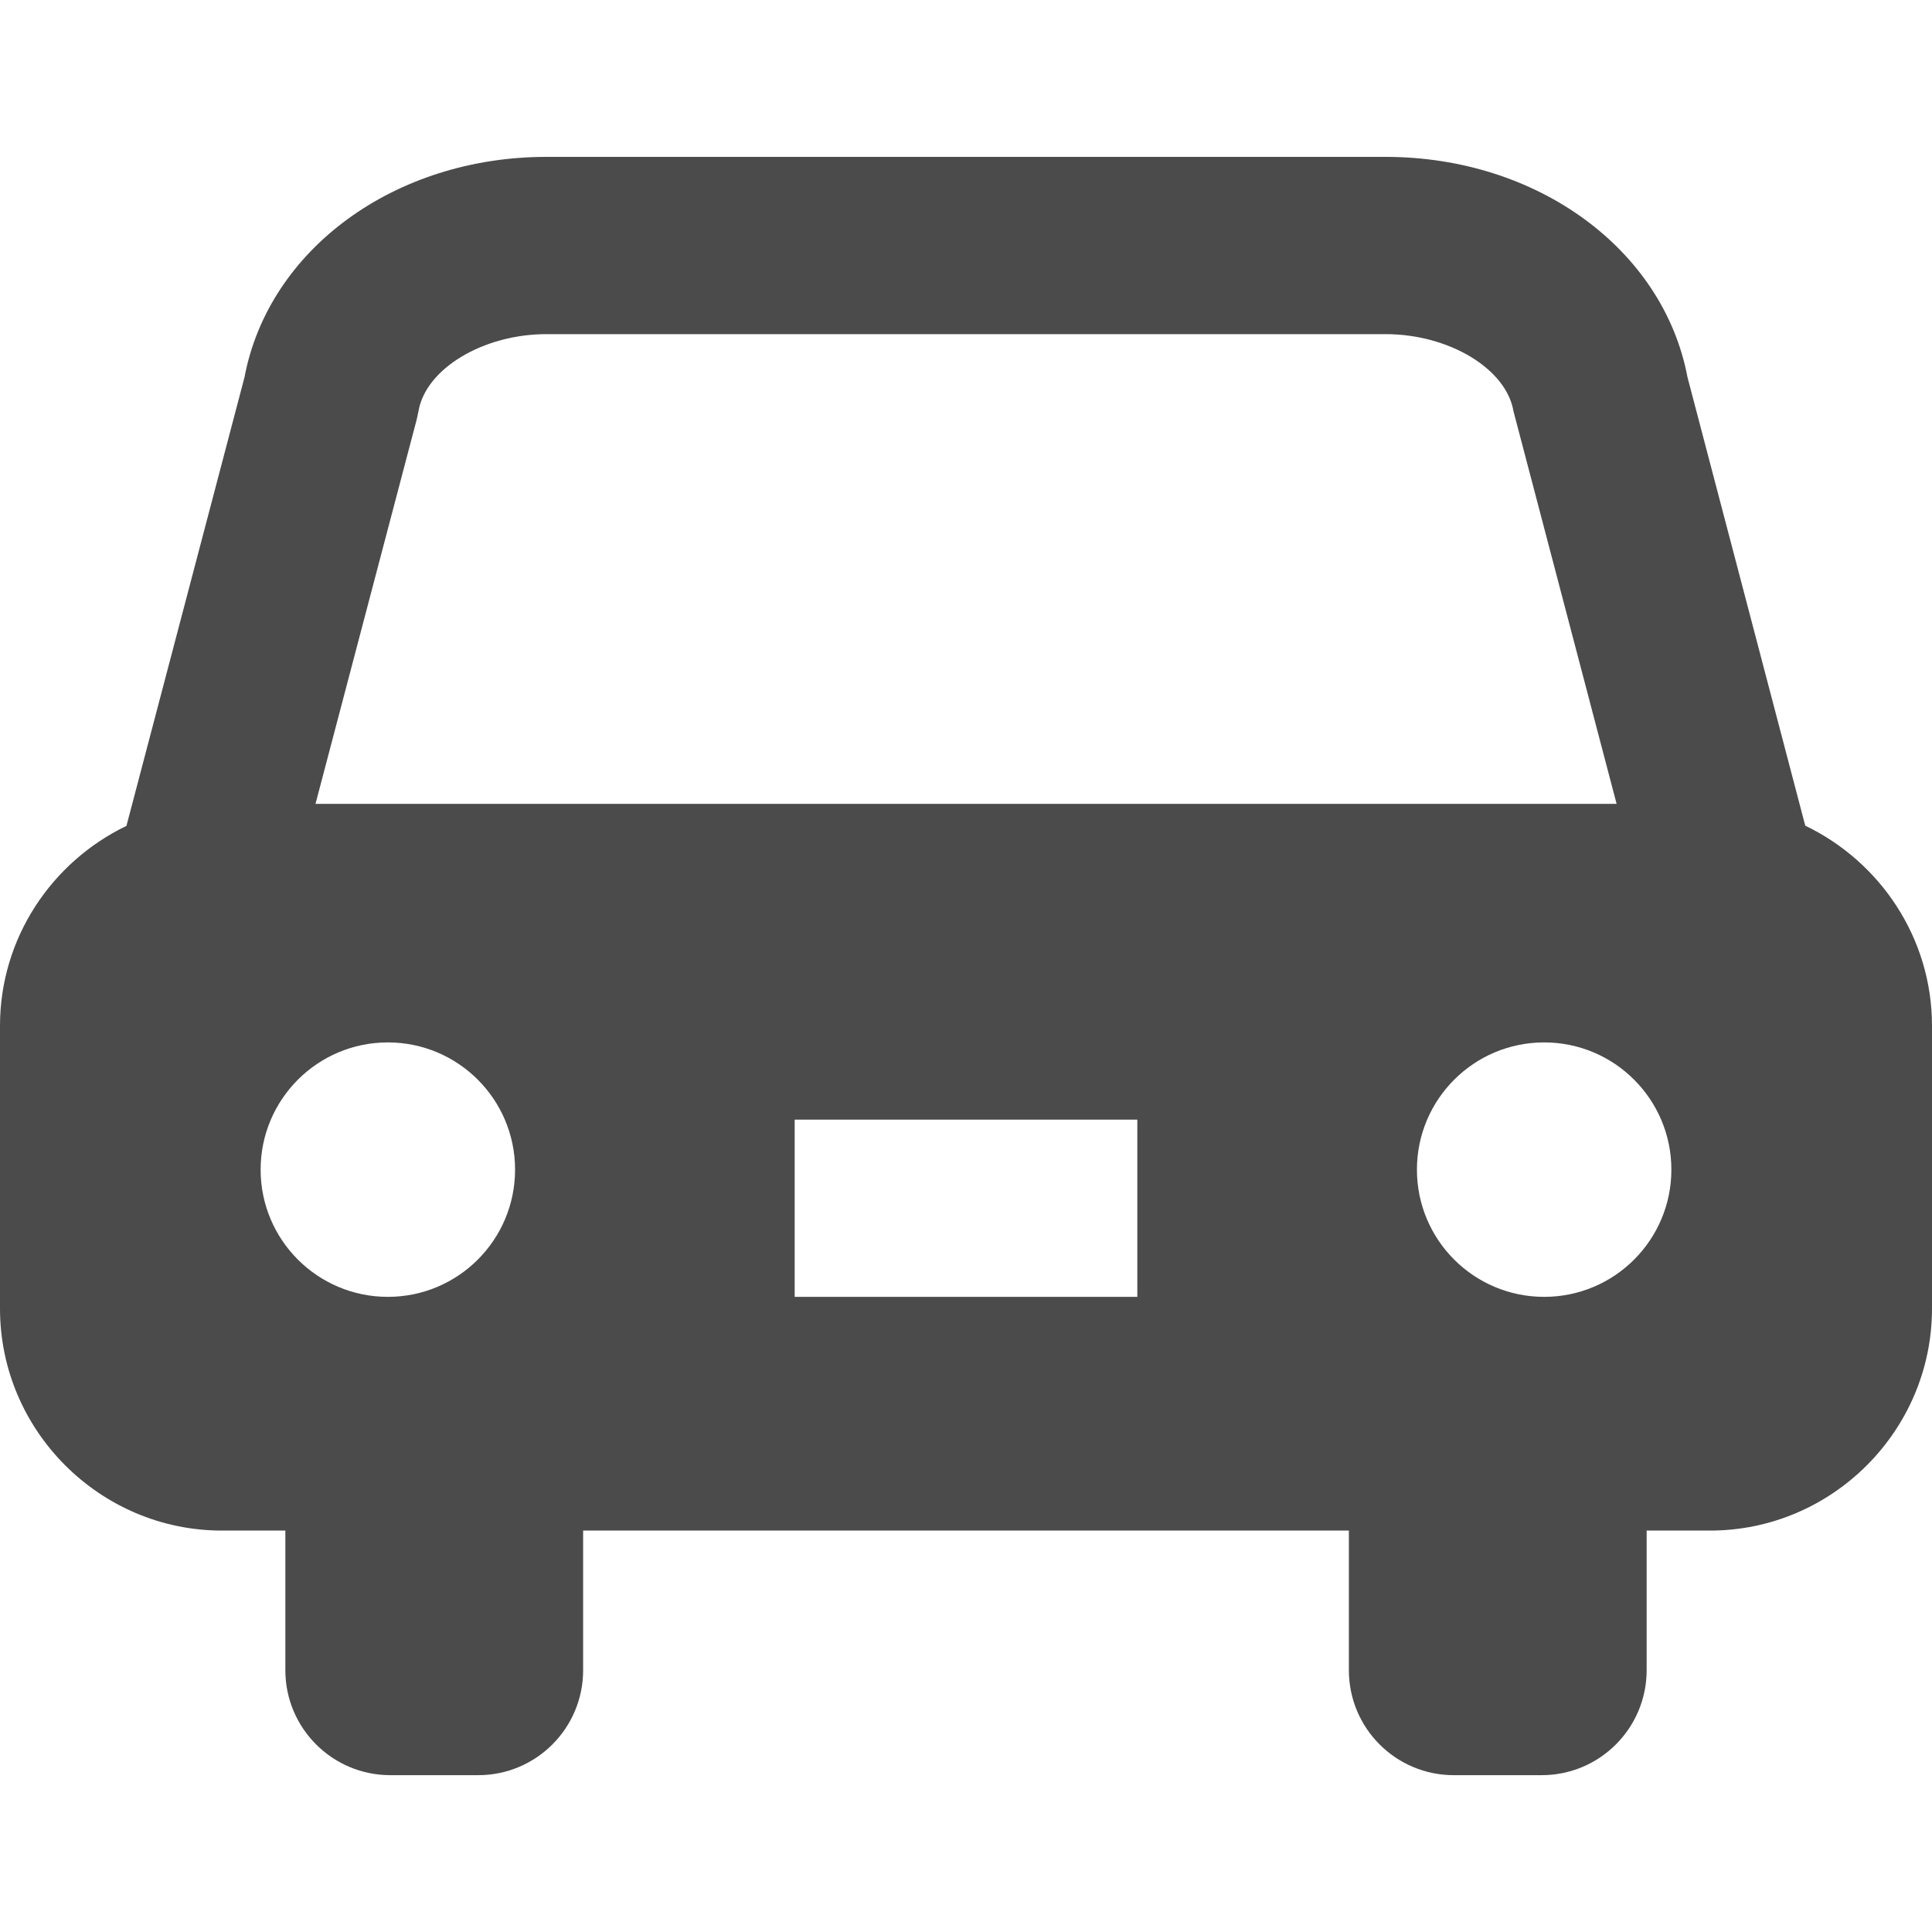 <svg width="40" height="40" viewBox="0 0 40 40" fill="none" xmlns="http://www.w3.org/2000/svg">
<g clip-path="url(#clip0_76_79)">
<path d="M37.376 17.095L34.938 7.811C34.438 5.161 31.826 3.248 28.687 3.248H11.313C8.174 3.248 5.562 5.161 5.062 7.811L2.618 17.099C1.074 17.842 0 19.419 0 21.238V27.093C0 29.62 2.068 31.689 4.596 31.689H5.908V34.58C5.908 35.78 6.881 36.753 8.081 36.753H9.901C11.101 36.753 12.073 35.78 12.073 34.58V31.689H27.927V34.58C27.927 35.78 28.899 36.753 30.099 36.753H31.919C33.119 36.753 34.092 35.78 34.092 34.58V31.689H35.404C37.932 31.689 40 29.62 40 27.093V21.238C40 19.416 38.922 17.837 37.376 17.095ZM8.03 26.85C6.575 26.85 5.396 25.671 5.396 24.216C5.396 22.762 6.575 21.582 8.03 21.582C9.485 21.582 10.664 22.762 10.664 24.216C10.664 25.671 9.485 26.85 8.03 26.85ZM23.547 26.85H16.453V23.181H23.547V26.85ZM6.532 16.643L8.63 8.675L8.664 8.514C8.813 7.634 10.002 6.918 11.313 6.918H28.687C29.998 6.918 31.187 7.634 31.335 8.514L33.47 16.643L6.532 16.643ZM31.97 26.85C30.515 26.85 29.336 25.671 29.336 24.216C29.336 22.762 30.515 21.582 31.97 21.582C33.425 21.582 34.604 22.762 34.604 24.216C34.604 25.671 33.425 26.85 31.97 26.85Z" fill="#4B4B4B"/>
</g>
<defs>
<clipPath id="clip0_76_79">
<rect width="40" height="40" fill="white"/>
</clipPath>
</defs>
</svg>
